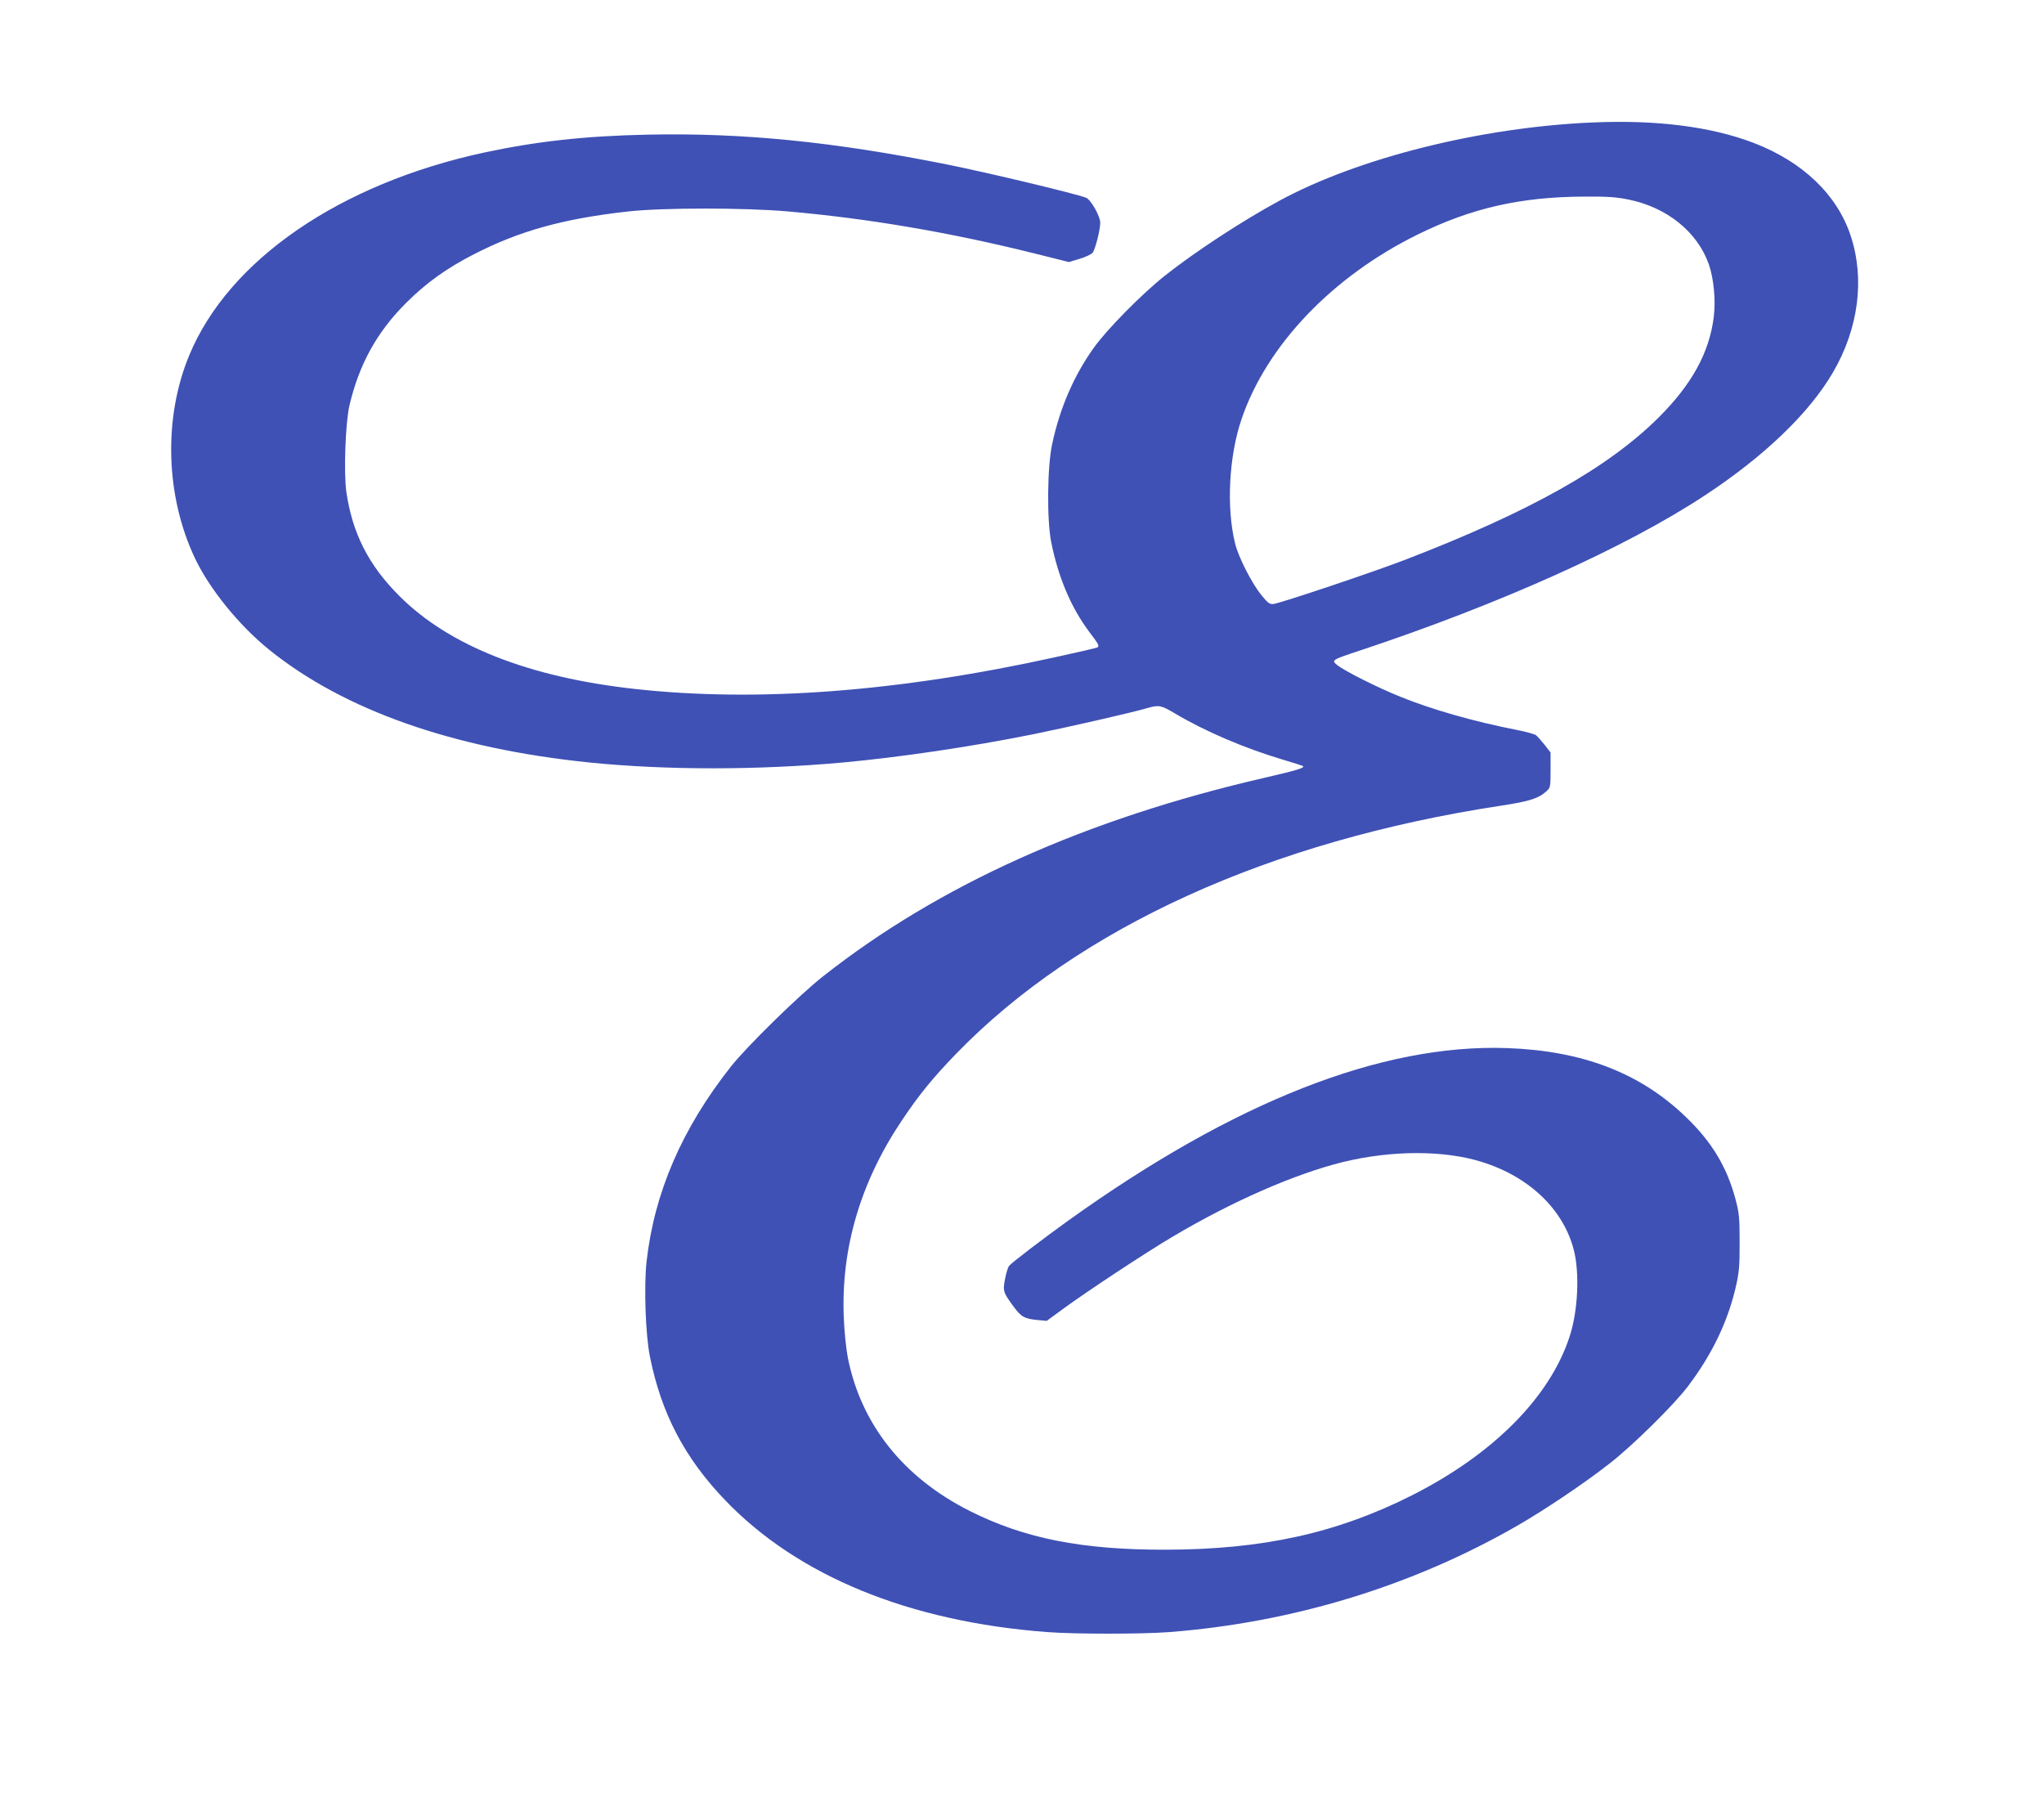 <?xml version="1.0" standalone="no"?>
<!DOCTYPE svg PUBLIC "-//W3C//DTD SVG 20010904//EN"
 "http://www.w3.org/TR/2001/REC-SVG-20010904/DTD/svg10.dtd">
<svg version="1.0" xmlns="http://www.w3.org/2000/svg"
 width="1280pt" height="1137pt" viewBox="0 0 1280 1137"
 preserveAspectRatio="xMidYMid meet">
<g transform="translate(0,1137) scale(0.1,-0.1)"
fill="#3f51b5" stroke="none">
<path d="M9970 10603 c-697 -30 -1466 -222 -1960 -491 -226 -122 -527 -319
-715 -468 -147 -117 -364 -337 -447 -454 -124 -174 -211 -376 -259 -600 -31
-142 -34 -476 -6 -615 44 -220 124 -409 237 -560 62 -82 66 -90 52 -99 -4 -3
-120 -30 -258 -60 -986 -218 -1873 -285 -2639 -200 -664 73 -1164 271 -1475
583 -192 192 -293 391 -331 650 -17 121 -6 431 19 541 61 259 172 461 357 645
126 125 251 215 425 304 285 146 559 222 965 267 215 24 728 24 1000 0 501
-44 1008 -130 1539 -262 l220 -55 66 20 c37 11 73 28 82 38 16 19 48 143 48
189 0 40 -59 144 -89 156 -68 26 -606 155 -870 208 -713 143 -1280 199 -1871
187 -396 -8 -699 -42 -1027 -112 -905 -195 -1601 -673 -1848 -1270 -163 -393
-149 -882 37 -1273 90 -190 276 -419 463 -570 469 -379 1155 -620 2010 -707
478 -48 1044 -48 1580 0 359 33 800 98 1189 176 204 41 631 138 720 165 73 21
87 18 173 -33 188 -112 436 -218 674 -289 68 -20 126 -39 128 -41 14 -11 -36
-26 -239 -73 -1123 -259 -2039 -671 -2765 -1243 -149 -117 -480 -441 -579
-567 -305 -387 -478 -786 -527 -1219 -17 -155 -7 -458 21 -596 71 -355 217
-634 470 -898 456 -476 1154 -762 2020 -827 175 -13 589 -13 761 0 776 60
1524 289 2180 666 164 94 415 262 574 386 144 111 407 370 496 488 149 197
246 399 297 613 23 99 26 132 26 287 0 158 -3 185 -27 275 -54 200 -149 357
-311 512 -286 275 -645 413 -1117 430 -788 28 -1710 -335 -2749 -1080 -164
-118 -354 -263 -370 -283 -8 -8 -19 -45 -26 -82 -15 -77 -12 -85 55 -176 47
-63 67 -74 150 -82 l56 -5 105 77 c151 110 511 348 680 448 373 222 770 396
1072 470 305 74 634 74 868 0 297 -93 509 -296 575 -549 38 -145 27 -385 -26
-545 -124 -380 -479 -737 -988 -994 -468 -236 -933 -339 -1541 -340 -524 -1
-884 70 -1226 242 -416 209 -682 542 -765 962 -10 52 -22 165 -25 250 -18 431
104 846 361 1230 111 166 195 269 345 424 764 787 1961 1331 3410 1551 178 27
237 46 286 92 23 21 24 29 24 132 l0 109 -38 49 c-21 26 -45 53 -53 59 -8 7
-63 22 -124 34 -265 52 -525 126 -723 206 -145 58 -353 163 -399 200 -36 30
-34 32 142 90 876 291 1663 644 2160 971 374 246 655 516 804 772 160 275 200
585 110 856 -85 256 -299 461 -604 579 -268 103 -611 147 -1015 129z m230
-483 c240 -49 430 -203 501 -405 31 -90 44 -222 31 -330 -28 -223 -137 -422
-346 -630 -317 -315 -805 -589 -1586 -890 -200 -77 -781 -272 -825 -277 -24
-3 -35 5 -77 57 -58 71 -142 235 -163 320 -56 223 -40 547 40 781 157 461 567
891 1100 1154 338 167 645 237 1045 239 147 1 204 -3 280 -19z"/>
</g>
</svg>

